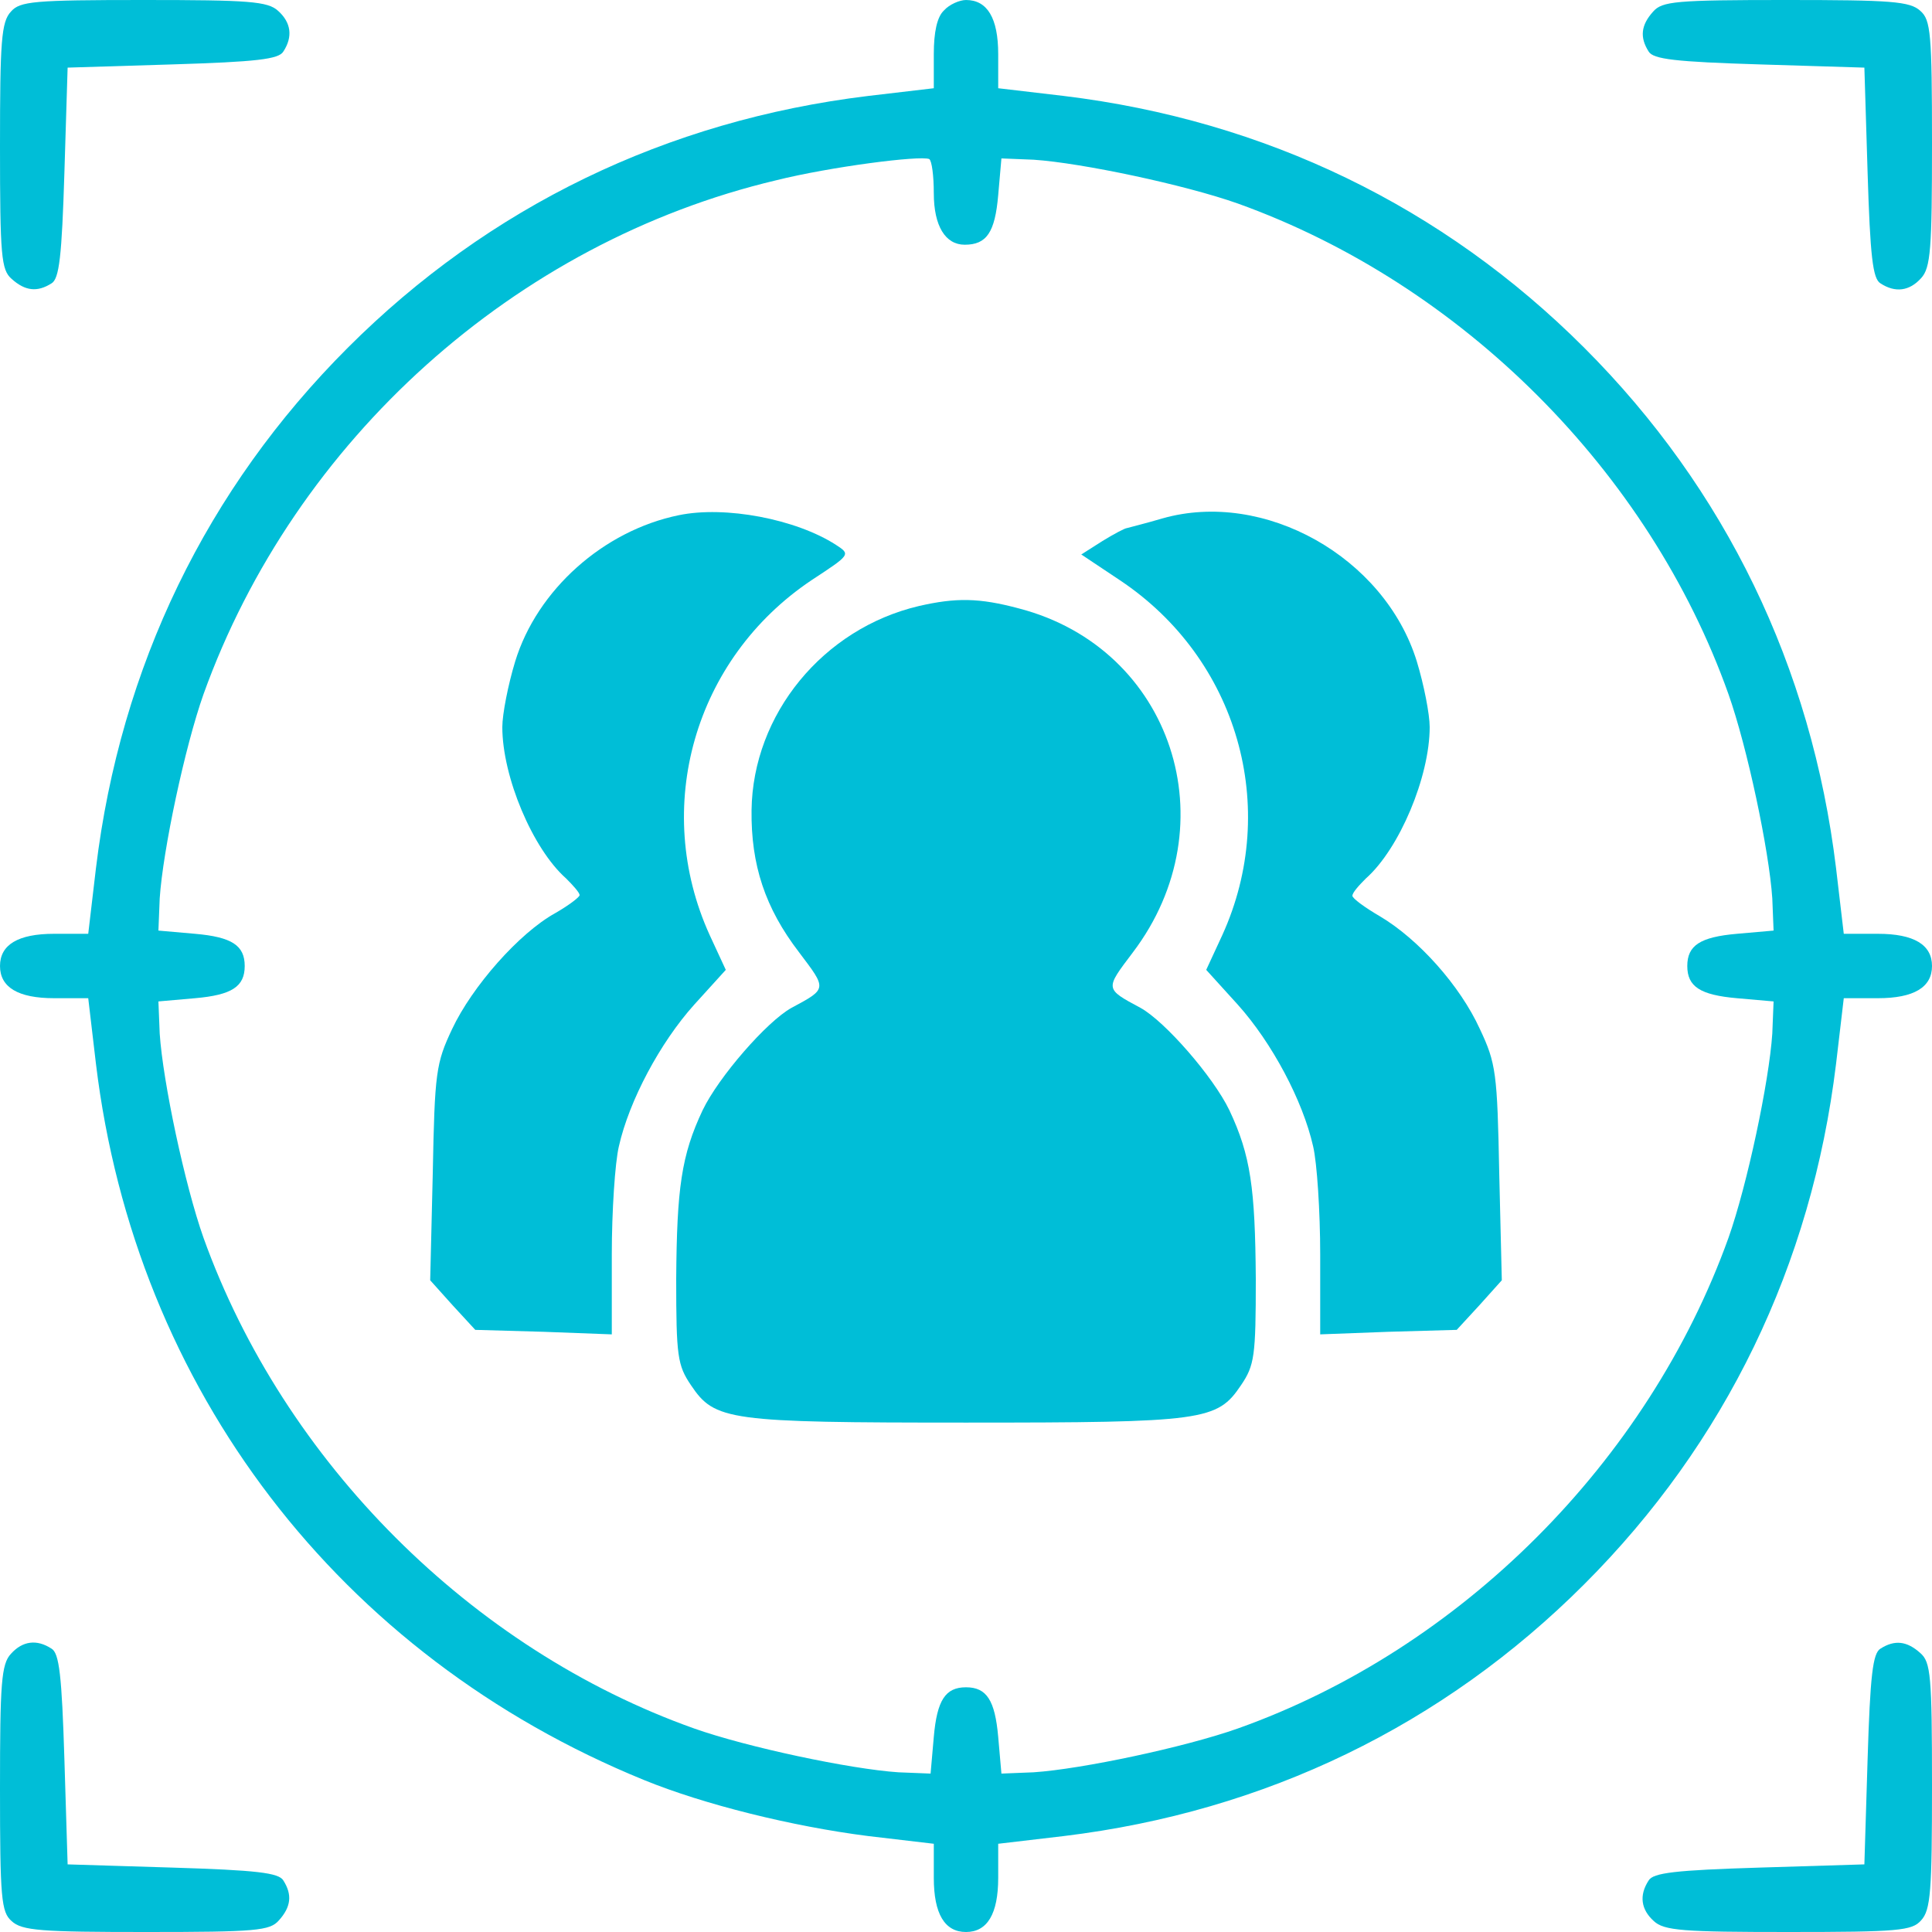  <svg  version="1.0" xmlns="http://www.w3.org/2000/svg"  width="300pt" height="300pt" viewBox="0 0 300 300"  preserveAspectRatio="xMidYMid meet">  <g transform="translate(0,300) scale(0.1,-0.1)" fill="#00bed7" stroke="none"> <path d="M17 2982 c-15 -16 -17 -46 -17 -209 0 -171 2 -192 18 -206 21 -19 40 -21 62 -7 12 7 16 42 20 172 l5 163 163 5 c130 4 165 8 172 20 15 23 12 45 -8 63 -16 15 -46 17 -209 17 -171 0 -192 -2 -206 -18z"/> <path d="M1466 2984 c-11 -10 -16 -34 -16 -68 l0 -53 -102 -12 c-313 -38 -589 -172 -808 -391 -219 -219 -353 -495 -391 -808 l-12 -102 -53 0 c-56 0 -84 -17 -84 -50 0 -33 28 -50 84 -50 l53 0 12 -102 c61 -505 378 -919 851 -1112 93 -38 230 -72 348 -87 l102 -12 0 -53 c0 -56 17 -84 50 -84 33 0 50 28 50 84 l0 53 102 12 c313 38 589 172 808 391 219 219 353 495 391 808 l12 102 53 0 c56 0 84 17 84 50 0 33 -28 50 -84 50 l-53 0 -12 102 c-38 313 -172 589 -391 808 -219 219 -495 353 -808 391 l-102 12 0 53 c0 56 -17 84 -50 84 -10 0 -26 -7 -34 -16z m-16 -284 c0 -51 18 -80 48 -80 34 0 47 19 52 77 l5 57 50 -2 c75 -5 235 -39 317 -68 348 -125 639 -416 762 -762 29 -82 63 -242 68 -317 l2 -50 -57 -5 c-57 -5 -77 -18 -77 -50 0 -32 20 -45 77 -50 l57 -5 -2 -50 c-5 -75 -39 -235 -68 -317 -125 -348 -416 -639 -762 -762 -82 -29 -242 -63 -317 -68 l-50 -2 -5 57 c-5 57 -18 77 -50 77 -32 0 -45 -20 -50 -77 l-5 -57 -50 2 c-75 5 -235 39 -317 68 -346 123 -637 414 -762 762 -29 82 -63 242 -68 317 l-2 50 57 5 c57 5 77 18 77 50 0 32 -20 45 -77 50 l-57 5 2 50 c5 75 39 235 68 317 142 395 484 702 889 798 84 21 224 39 238 33 4 -3 7 -26 7 -53z"/> <path d="M1054 2200 c-117 -24 -220 -116 -254 -227 -11 -36 -20 -82 -20 -102 0 -77 47 -189 99 -235 11 -11 21 -22 21 -26 0 -3 -17 -16 -38 -28 -56 -31 -129 -114 -160 -180 -25 -53 -27 -67 -30 -224 l-4 -166 35 -39 35 -38 106 -3 106 -4 0 124 c0 67 5 143 11 168 16 71 64 161 117 220 l49 54 -25 54 c-90 198 -24 429 158 551 61 40 61 40 38 55 -62 40 -172 61 -244 46z"/> <path d="M1805 2195 c-27 -8 -52 -14 -55 -15 -3 0 -20 -9 -38 -20 l-33 -21 60 -40 c183 -122 249 -353 159 -551 l-25 -54 49 -54 c53 -59 101 -149 117 -220 6 -25 11 -101 11 -168 l0 -124 106 4 106 3 35 38 35 39 -4 166 c-3 156 -5 171 -30 224 -31 68 -96 140 -155 175 -24 14 -43 28 -43 32 0 5 10 16 21 27 52 46 99 158 99 235 0 20 -9 66 -20 102 -50 162 -237 267 -395 222z"/> <path d="M1427 2059 c-149 -35 -258 -168 -260 -317 -1 -85 21 -152 74 -221 43 -57 44 -56 -12 -86 -38 -21 -113 -107 -138 -159 -33 -70 -40 -121 -41 -262 0 -120 2 -134 23 -165 37 -55 57 -58 427 -58 370 0 390 3 427 58 21 31 23 45 23 165 -1 141 -8 192 -41 262 -25 52 -100 138 -138 159 -56 30 -55 29 -12 86 151 199 61 472 -176 534 -63 17 -99 17 -156 4z"/> <path d="M2567 2982 c-19 -21 -21 -40 -7 -62 7 -12 42 -16 172 -20 l163 -5 5 -163 c4 -130 8 -165 20 -172 23 -15 45 -12 63 8 15 16 17 46 17 209 0 171 -2 192 -18 206 -16 15 -46 17 -209 17 -171 0 -192 -2 -206 -18z"/> <path d="M17 432 c-15 -16 -17 -46 -17 -209 0 -171 2 -192 18 -206 16 -15 46 -17 209 -17 171 0 192 2 206 18 19 21 21 40 7 62 -7 12 -42 16 -172 20 l-163 5 -5 163 c-4 130 -8 165 -20 172 -23 15 -45 12 -63 -8z"/> <path d="M2920 440 c-12 -7 -16 -42 -20 -172 l-5 -163 -163 -5 c-130 -4 -165 -8 -172 -20 -15 -23 -12 -45 8 -63 16 -15 46 -17 209 -17 171 0 192 2 206 18 15 16 17 46 17 209 0 171 -2 192 -18 206 -21 19 -40 21 -62 7z"/> </g> </svg> 